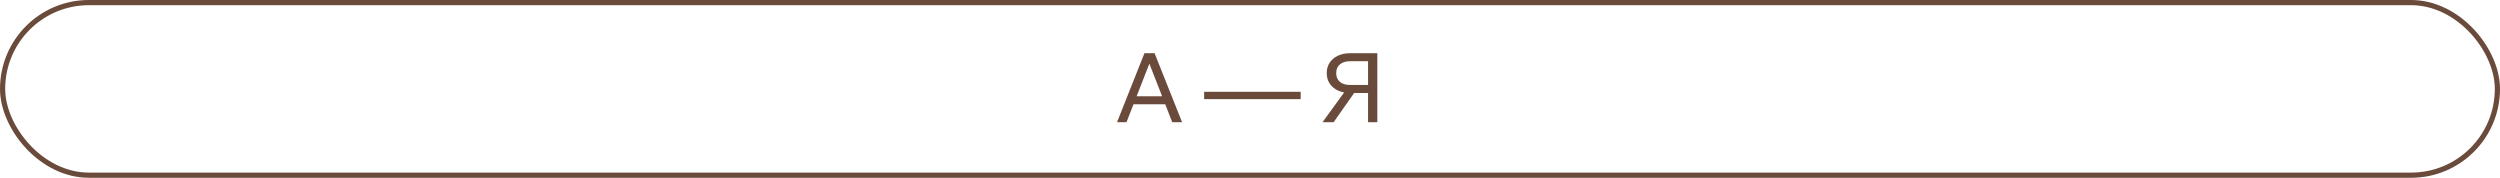 <?xml version="1.0" encoding="UTF-8"?> <svg xmlns="http://www.w3.org/2000/svg" width="1350" height="96" viewBox="0 0 1350 96" fill="none"><rect x="1.4" y="1.4" width="1347.2" height="93.2" rx="46.6" stroke="#6A4A3A" stroke-width="2.8"></rect><path d="M631.027 56.306H610.179V51.98H631.027V56.306ZM638.324 66H633.008L619.717 31.966H621.594L608.303 66H603.195L617.997 28.734H623.47L638.324 66ZM702.355 53.543H650.235V49.582H702.355V53.543ZM738.751 66V33.06H729.056C726.728 33.06 724.887 33.634 723.532 34.78C722.211 35.892 721.551 37.456 721.551 39.471C721.551 41.486 722.211 43.067 723.532 44.214C724.887 45.326 726.728 45.882 729.056 45.882H739.272V50.208H729.056C726.554 50.208 724.348 49.756 722.437 48.853C720.561 47.949 719.084 46.698 718.007 45.1C716.964 43.502 716.443 41.625 716.443 39.471C716.443 37.317 716.964 35.44 718.007 33.842C719.084 32.244 720.561 30.993 722.437 30.089C724.348 29.186 726.554 28.734 729.056 28.734H743.754V66H738.751ZM714.15 66L726.763 48.644H732.34L720.144 66H714.15Z" fill="#6A4A3A"></path></svg> 